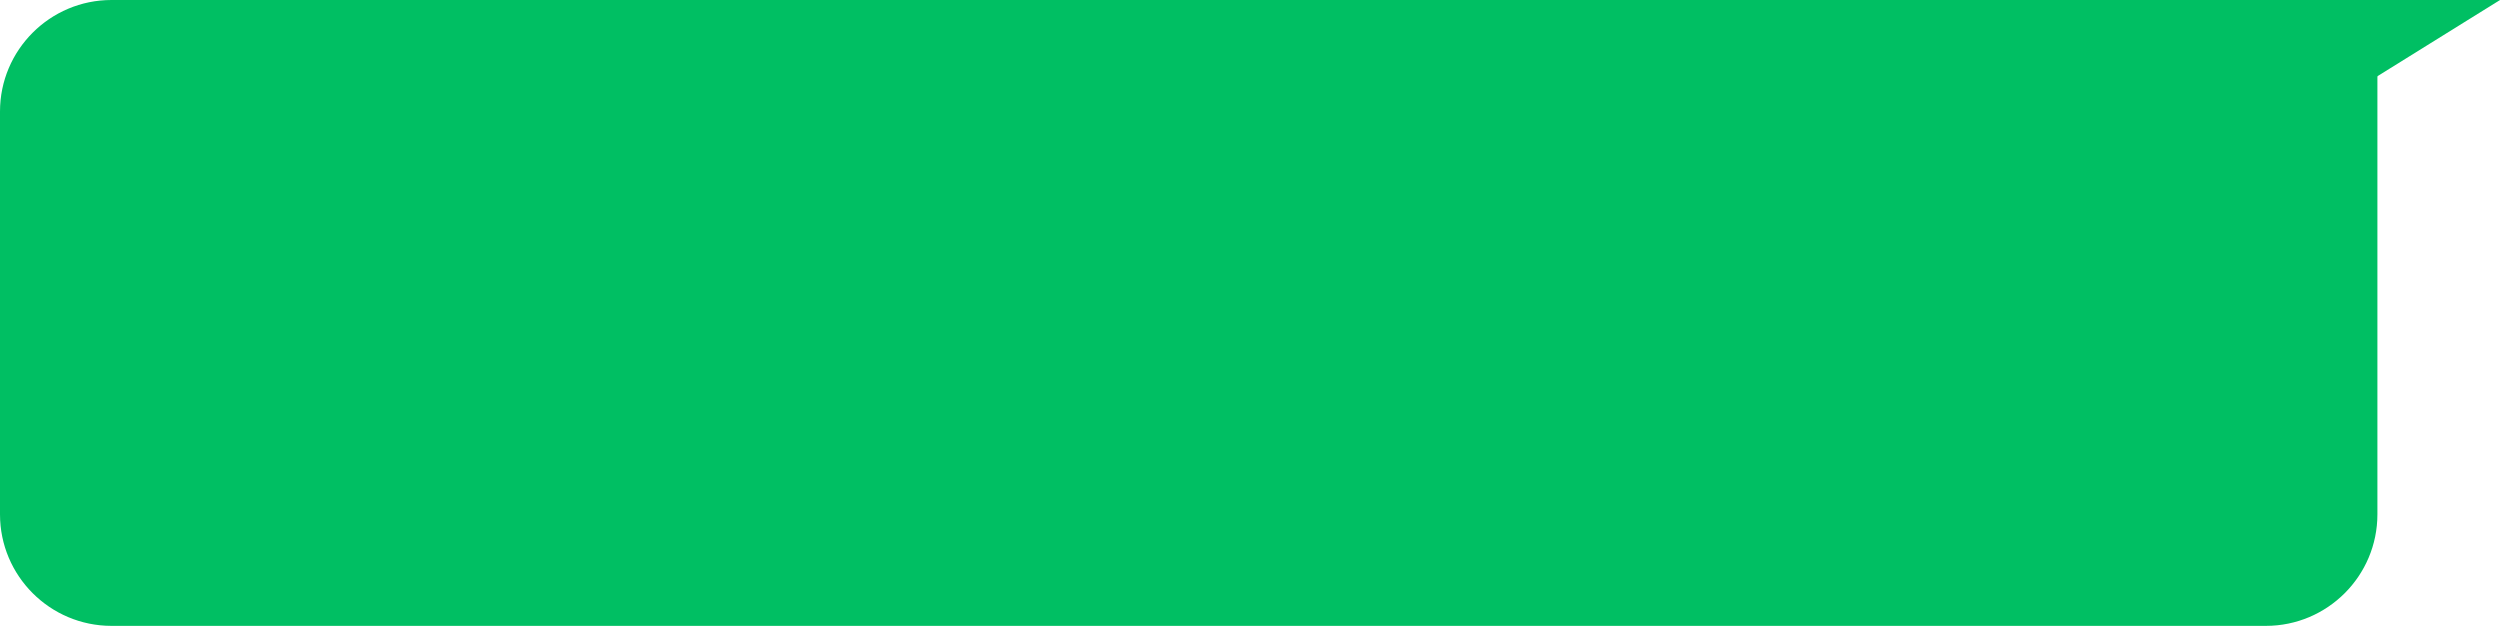 <?xml version="1.0" encoding="UTF-8" standalone="no"?><svg xmlns="http://www.w3.org/2000/svg" xmlns:xlink="http://www.w3.org/1999/xlink" data-name="Layer 2" fill="#000000" height="471.1" preserveAspectRatio="xMidYMid meet" version="1" viewBox="0.0 0.0 1882.0 471.1" width="1882" zoomAndPan="magnify"><g><g data-name="Social Media Chat Bubble" fill="#00bf63" id="change1_1"><path d="M83.96,0H1789.71V387.19c0,46.34-37.62,83.96-83.96,83.96H83.96C37.62,471.15,0,433.53,0,387.19V83.96C0,37.62,37.62,0,83.96,0Z" data-name="Social Media Chat Bubble"/><path d="M1764.64,0h117.38c-38.61,24-77.21,48-115.82,72-.52-24-1.04-48-1.57-72Z"/></g></g></svg>